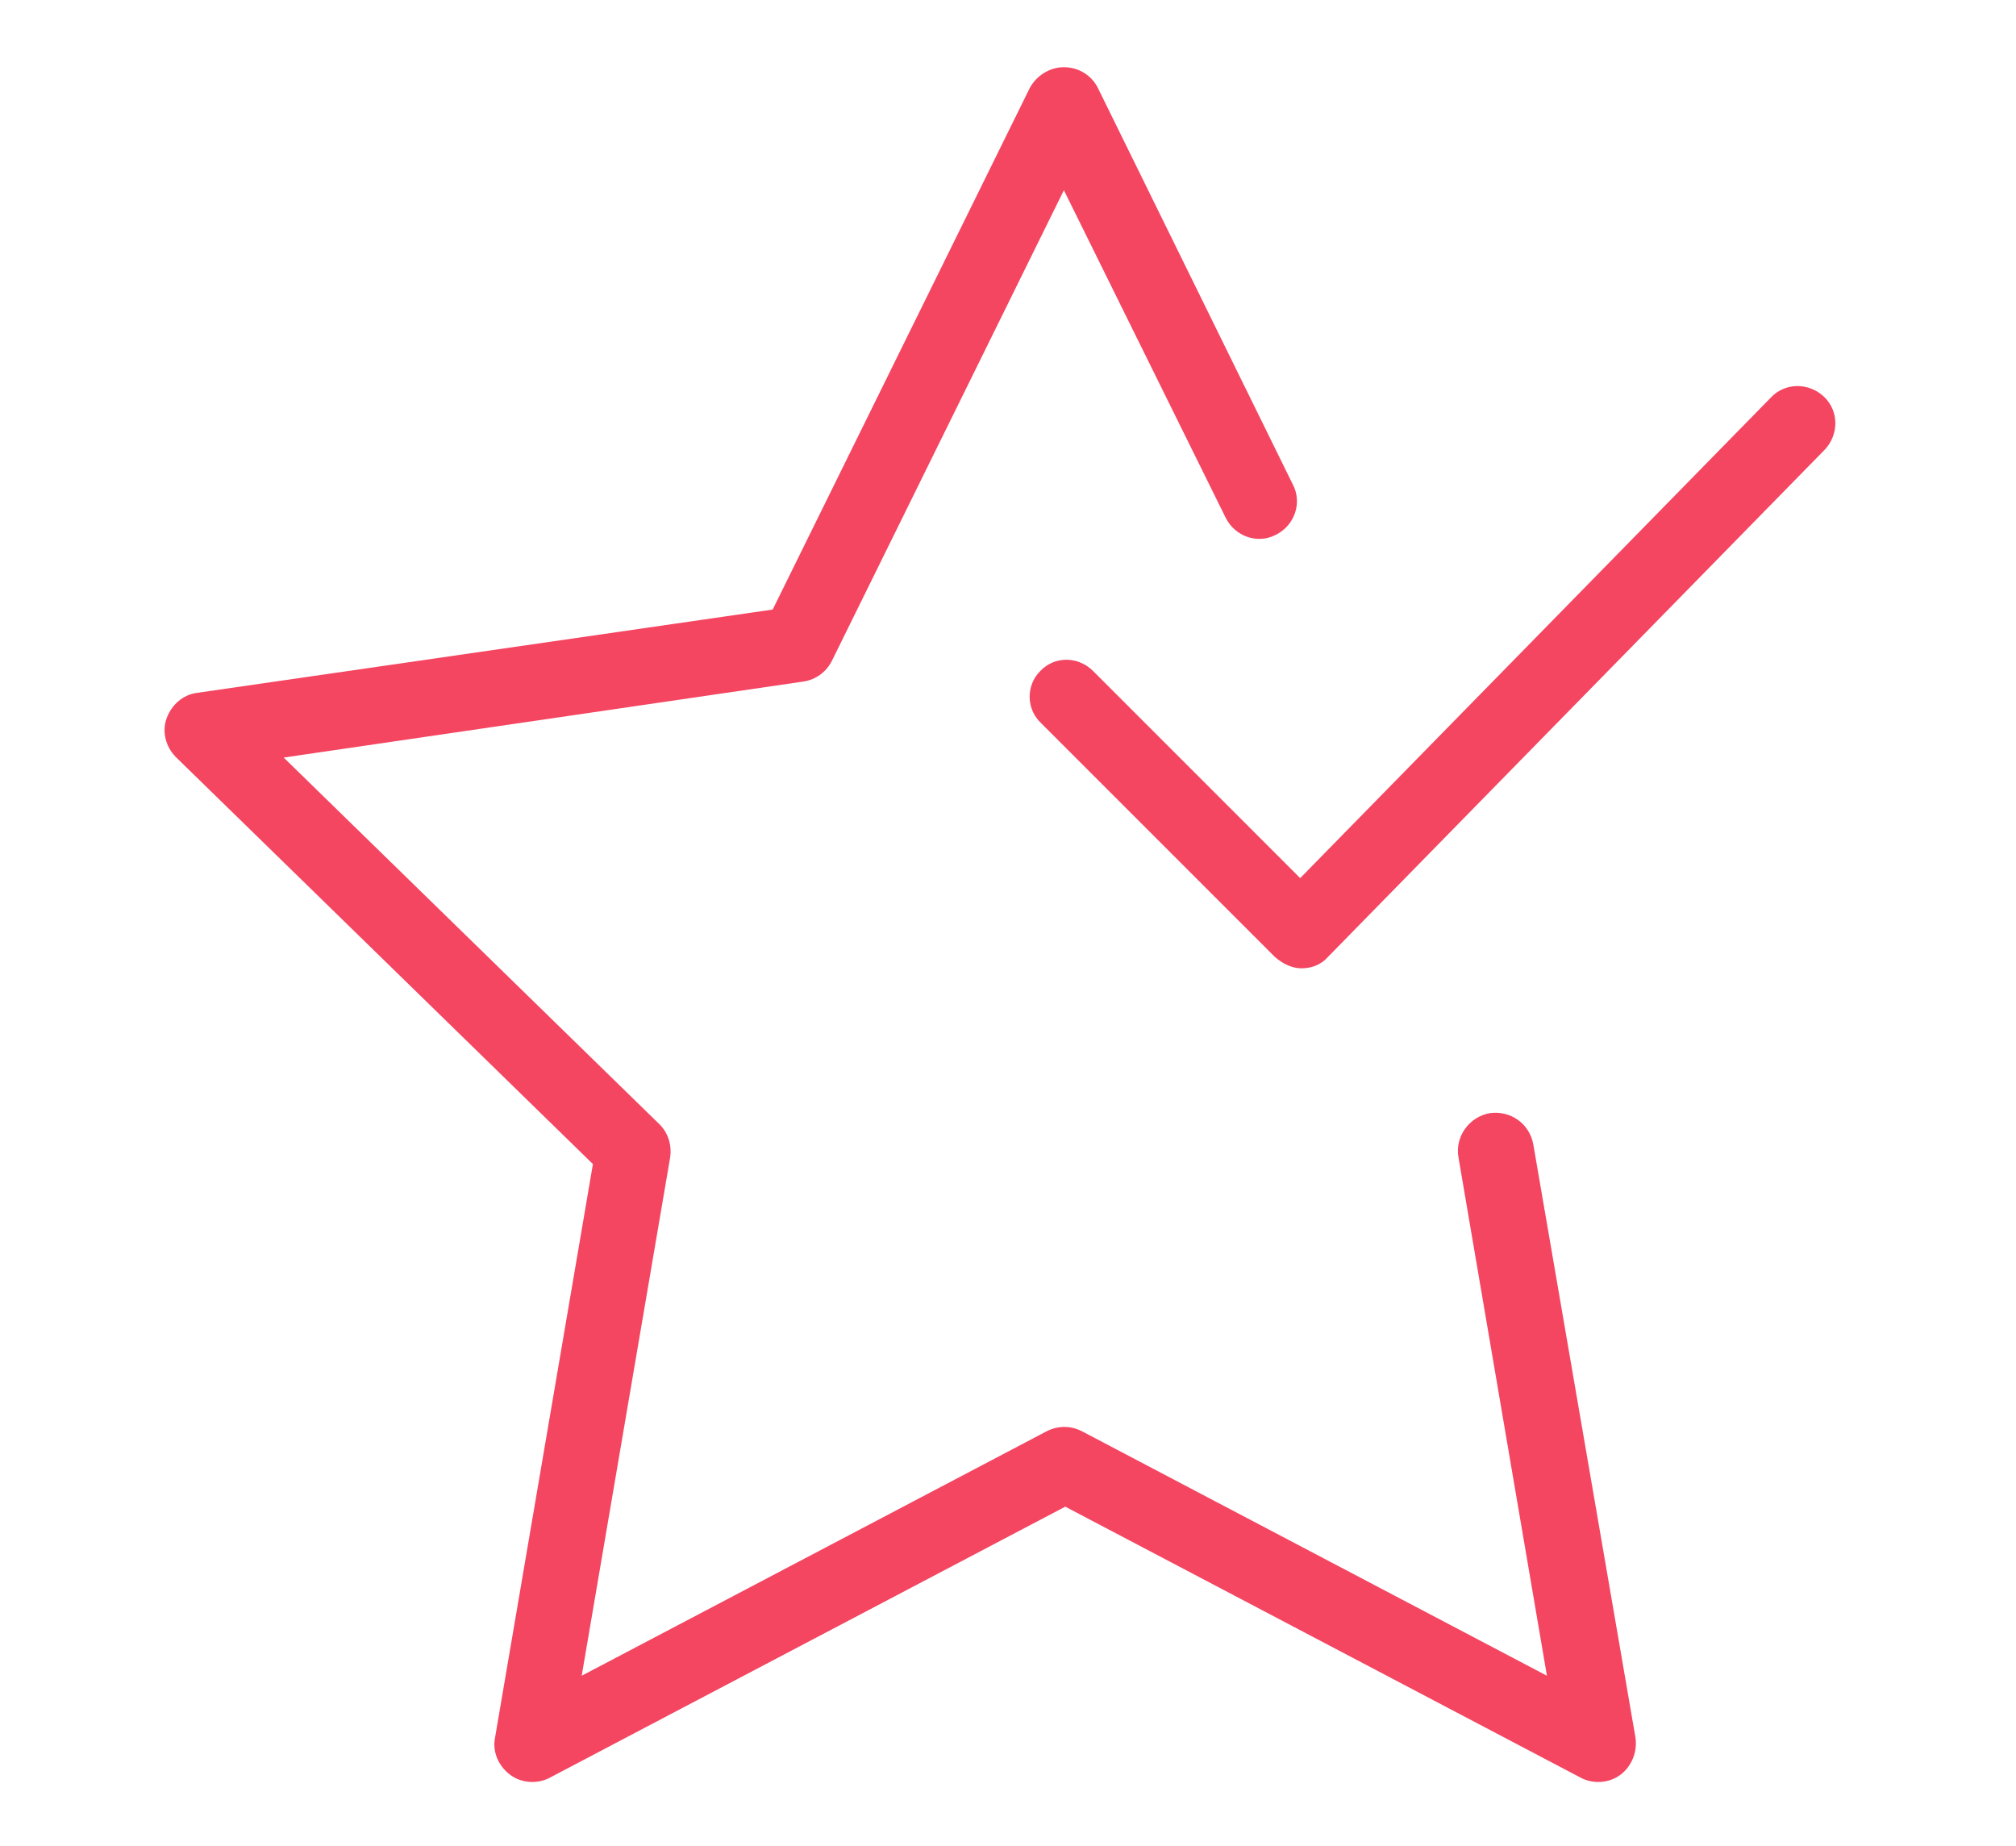 <svg width="213" height="195" viewBox="0 0 213 195" fill="none" xmlns="http://www.w3.org/2000/svg">
<path d="M154.1 122.3L164.8 185C164.5 183.5 165.2 182 166.4 181.1C167.6 180.2 169.3 180.1 170.6 180.8L114.3 151.2C113.1 150.6 111.8 150.6 110.6 151.2L54.3 180.8C55.6 180.1 57.3 180.2 58.5 181.1C59.7 182 60.3 183.5 60.1 185L70.8 122.3C71 121 70.6 119.7 69.7 118.8L24.2 74.4C25.3 75.5 25.7 77 25.2 78.5C24.7 79.9 23.5 81 22 81.2L84.9 72C86.2 71.8 87.3 71 87.9 69.8L116 12.8C115.3 14.2 113.9 15 112.4 15C110.9 15 109.5 14.1 108.8 12.8L129.5 54.7C130.5 56.7 132.9 57.5 134.8 56.5C136.8 55.5 137.6 53.1 136.6 51.2L116 9.3C115.3 7.9 113.9 7.1 112.4 7.1C110.9 7.1 109.5 8 108.8 9.3L80.7 66.3C81.3 65.1 82.4 64.3 83.7 64.1L20.8 73.2C19.3 73.4 18.1 74.5 17.6 75.9C17.1 77.3 17.5 78.9 18.6 80L64.1 124.4C63.2 123.5 62.7 122.2 63 120.9L52.3 183.6C52 185.1 52.7 186.6 53.9 187.5C55.1 188.4 56.8 188.5 58.1 187.8L114.4 158.2C113.2 158.8 111.9 158.8 110.7 158.2L167 187.8C168.3 188.5 170 188.4 171.2 187.5C172.4 186.6 173 185.1 172.8 183.6L162 120.9C161.6 118.7 159.6 117.3 157.4 117.6C155.2 118 153.7 120.1 154.1 122.3Z" fill="#F44561"/>
<path d="M110 76.4L134.7 101.1C135.5 101.8 136.5 102.3 137.5 102.3C138.6 102.3 139.6 101.9 140.3 101.1L192.8 47.5C194.3 45.9 194.3 43.4 192.7 41.9C191.1 40.4 188.6 40.4 187.1 42L134.6 95.6C135.3 94.8 136.4 94.4 137.4 94.4C138.5 94.4 139.5 94.8 140.2 95.6L115.5 70.9C113.9 69.3 111.4 69.3 109.9 70.9C108.4 72.4 108.4 74.9 110 76.4Z" fill="#F44561"/>
</svg>
